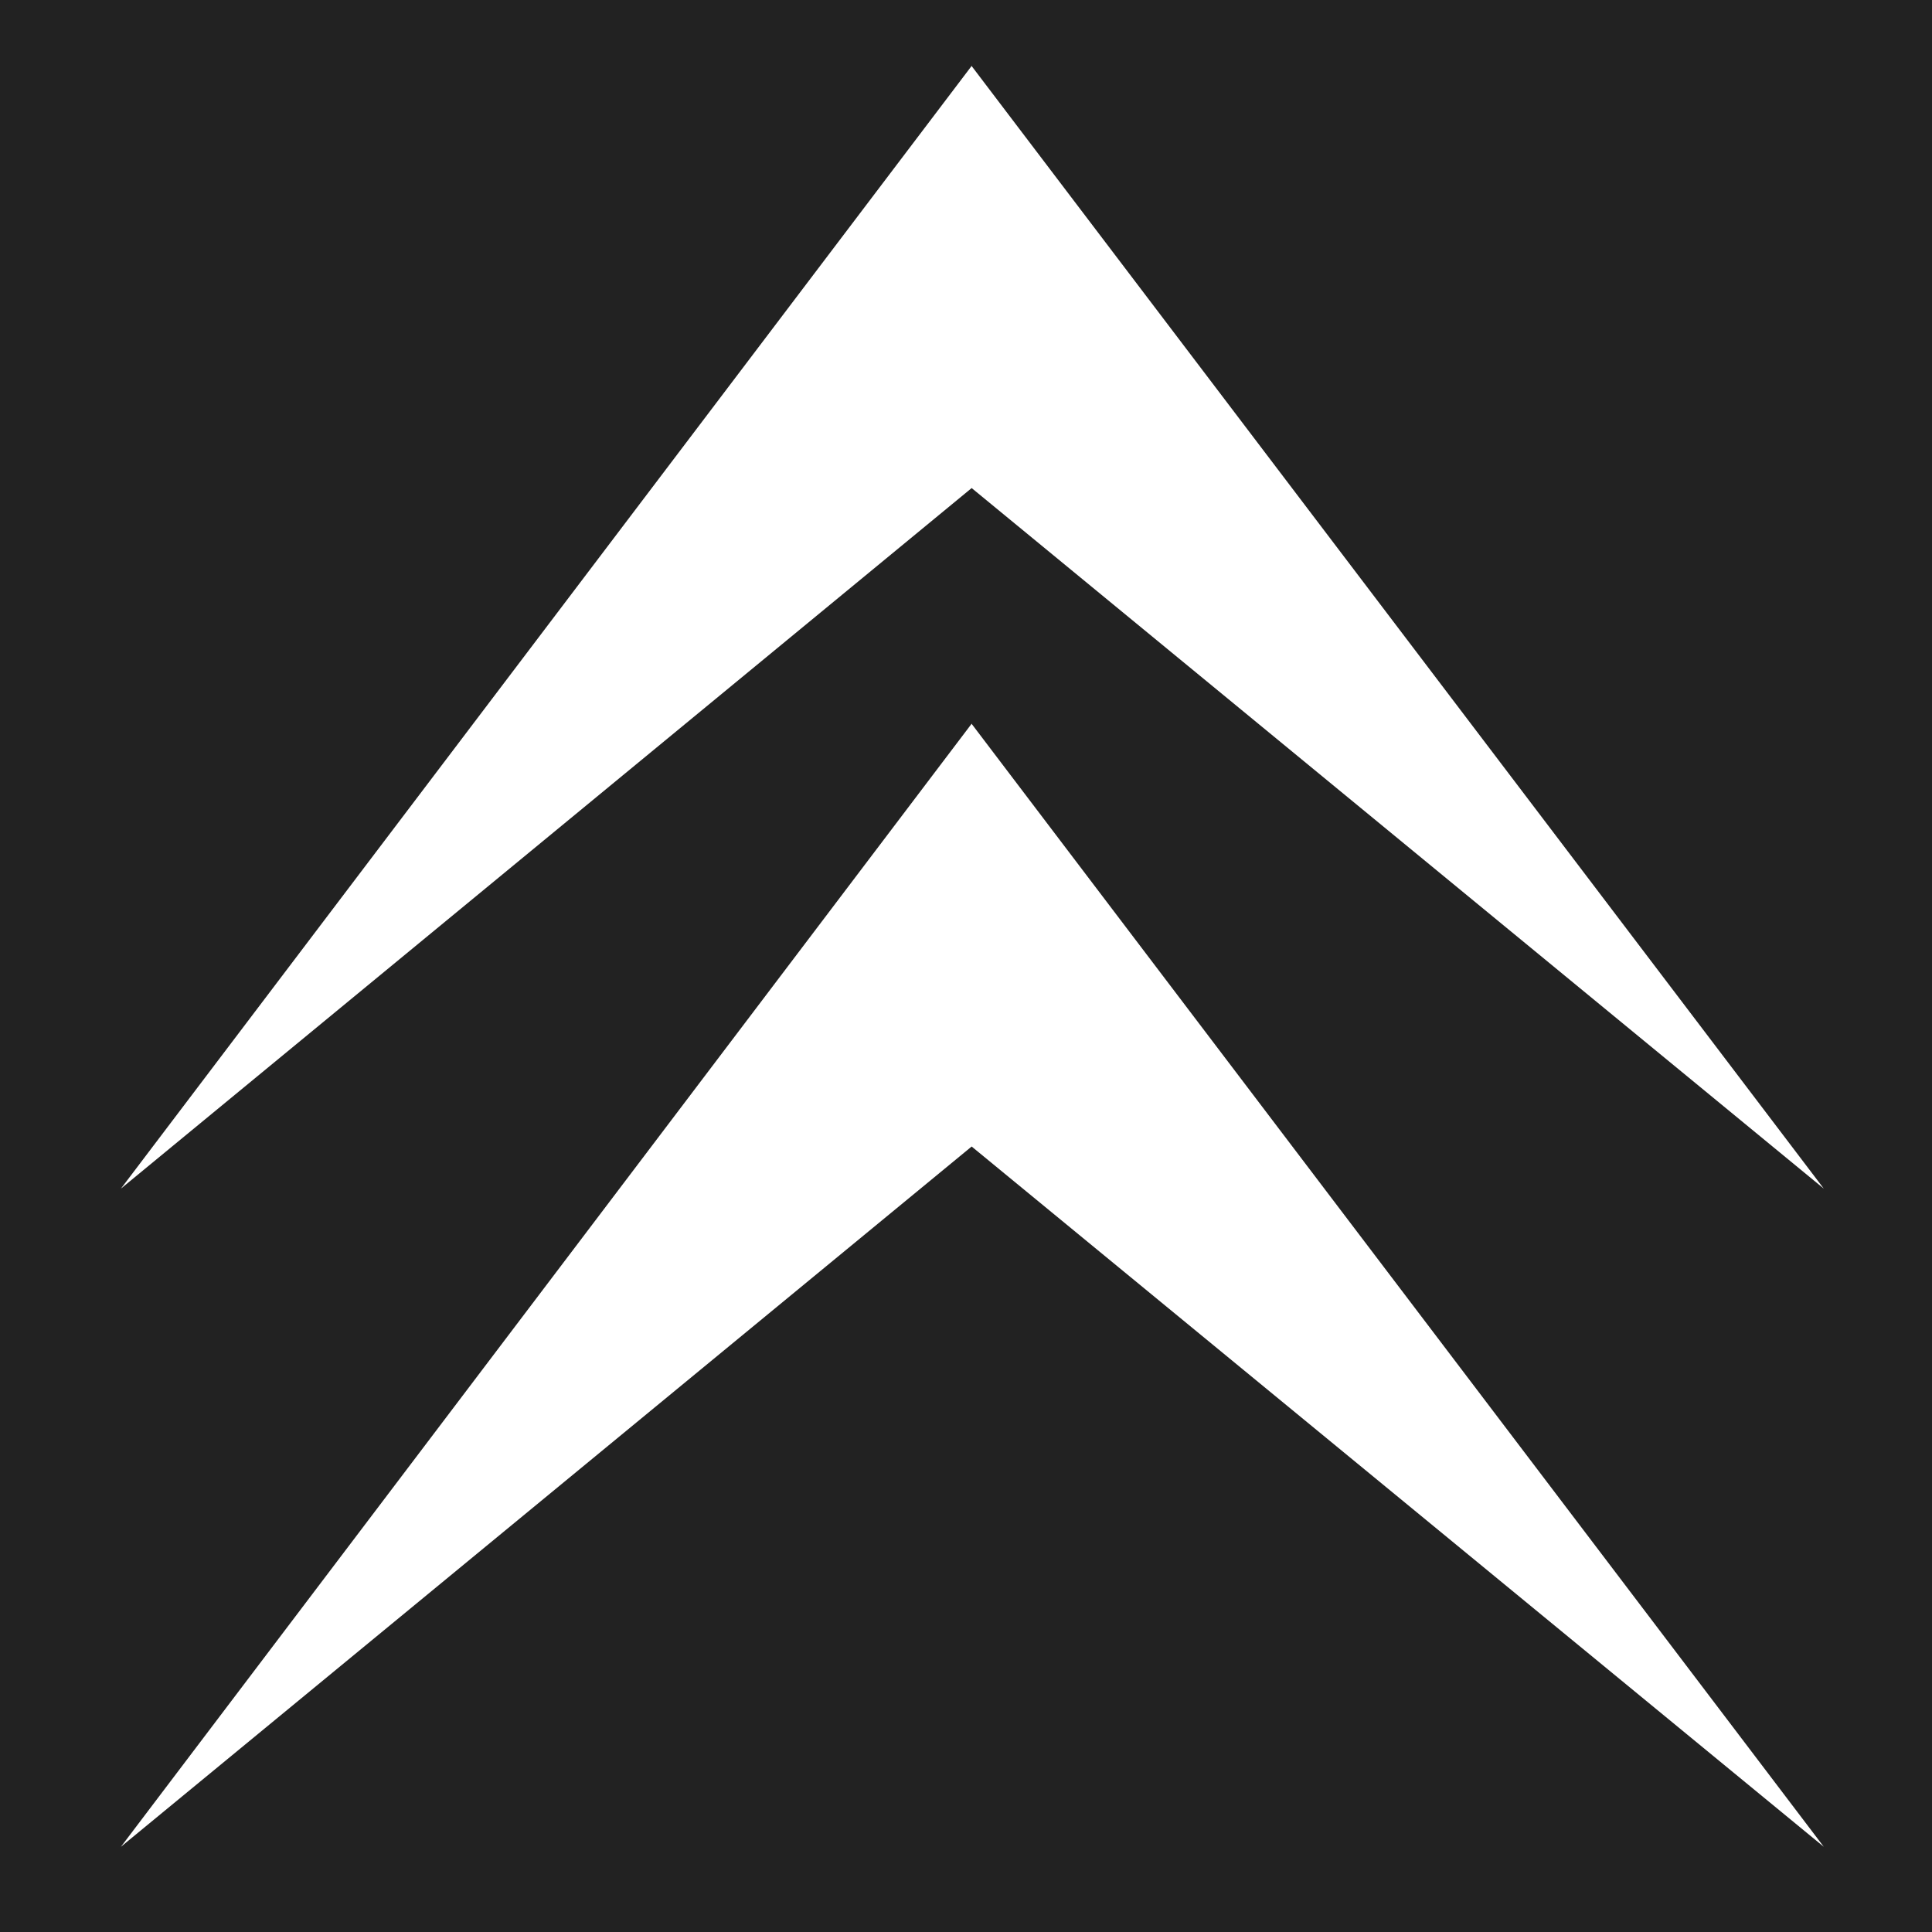 <svg width="71" height="71" viewBox="0 0 71 71" fill="none" xmlns="http://www.w3.org/2000/svg">
<path fill-rule="evenodd" clip-rule="evenodd" d="M35.721 0H0V71H71V0H35.721ZM35.721 42.145L35.709 42.133L4.444 67.868L35.709 26.594L35.721 26.619L67.023 67.868L35.721 42.145ZM35.721 17.947L35.709 17.935L4.444 43.681L35.709 2.42L35.721 2.445L67.023 43.681L35.721 17.947Z" fill="#222222"/>
</svg>
